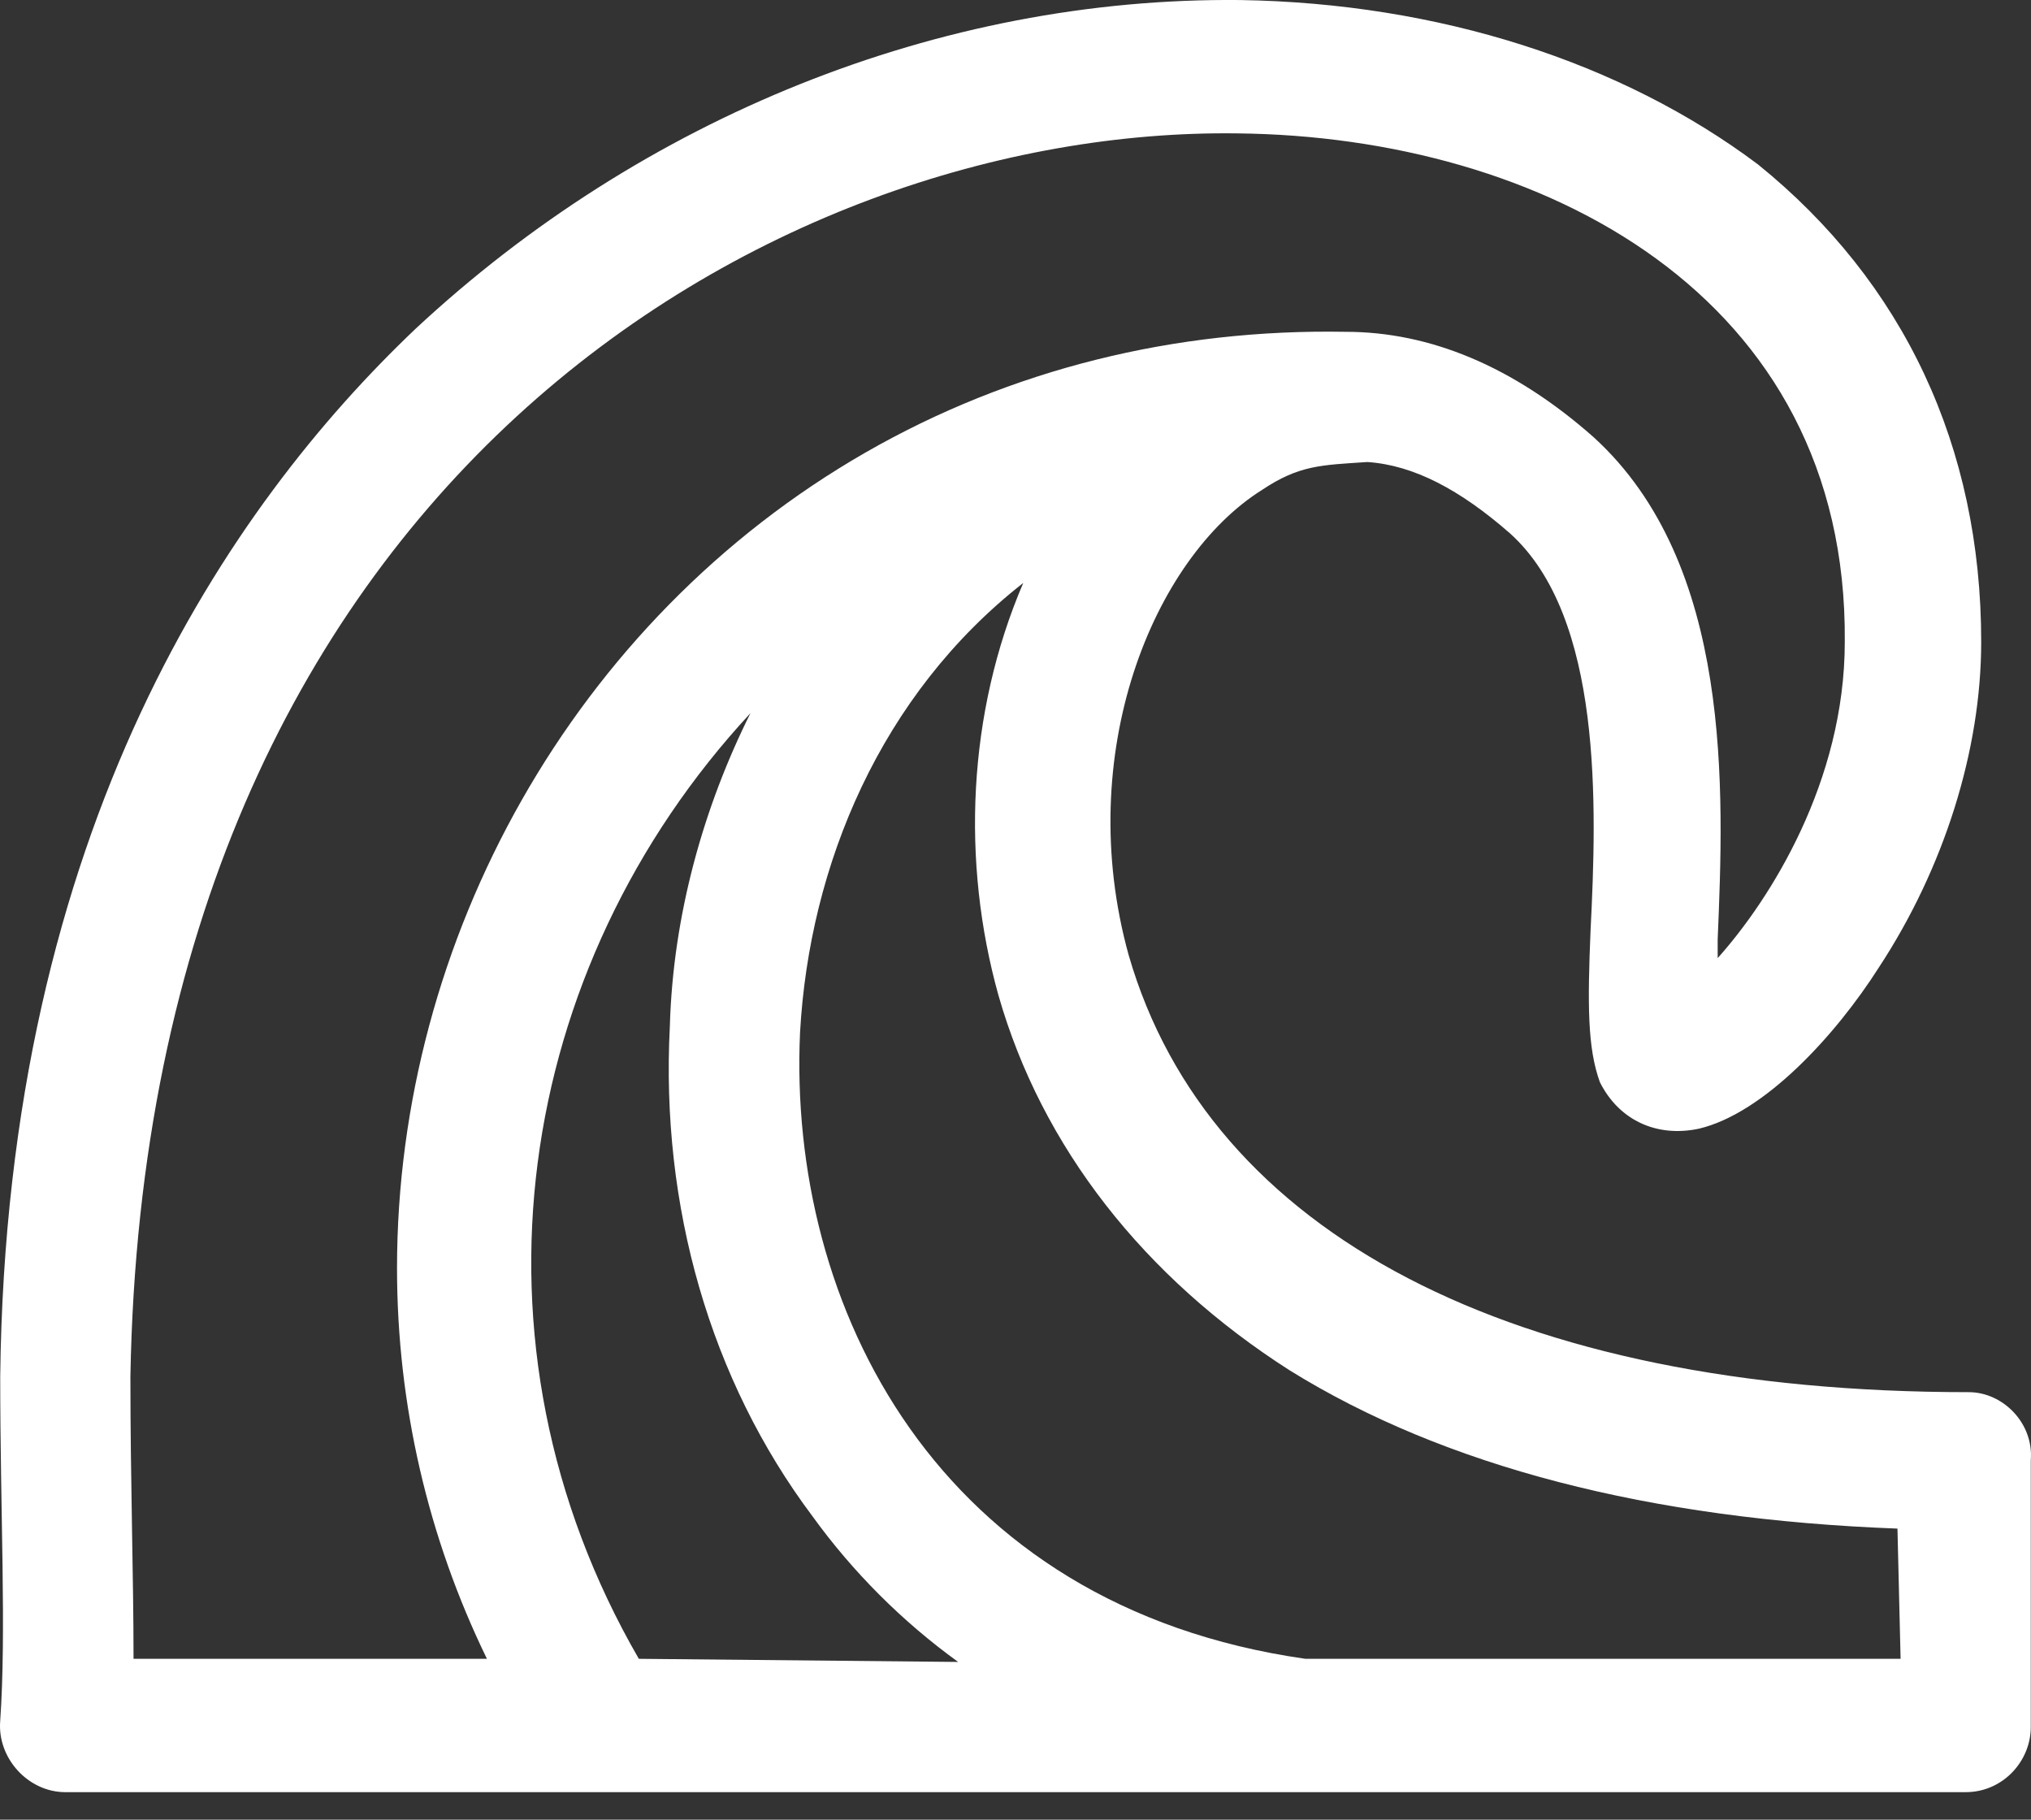 <svg width="48" height="43" viewBox="0 0 48 43" fill="none" xmlns="http://www.w3.org/2000/svg">
<rect x="0" y="0" width="48" height="43" fill="#333333" stroke="none"/>
<path d="M46.53 32.898C35.759 32.898 28.579 29.162 26.674 22.568C25.355 17.805 27.26 13.189 29.825 11.578C30.704 10.991 31.217 10.991 32.316 10.918C33.415 10.991 34.514 11.578 35.686 12.603C37.884 14.582 37.738 19.051 37.591 21.982C37.518 23.74 37.518 24.766 37.811 25.572C38.25 26.451 39.13 26.89 40.155 26.671C41.694 26.304 43.379 24.473 44.405 22.861C45.944 20.516 46.823 17.732 46.823 15.168C46.823 10.552 44.991 6.669 41.547 3.885C38.324 1.467 34.001 0.075 29.312 0.001C22.205 -0.072 15.171 2.786 9.823 7.768C5.427 11.944 0.152 19.564 0.005 32.532C0.005 35.756 0.152 38.54 0.005 40.665C-0.068 41.544 0.664 42.35 1.544 42.35C5.793 42.35 42.134 42.35 46.456 42.35C47.336 42.35 47.995 41.617 47.995 40.811V34.51C48.068 33.631 47.336 32.898 46.53 32.898ZM3.156 39.199C3.156 37.221 3.082 35.023 3.082 32.532C3.449 11.358 18.322 3.005 29.239 3.152C36.419 3.225 43.672 6.962 43.599 15.168C43.599 18.465 41.84 21.249 40.595 22.641C40.595 22.494 40.595 22.348 40.595 22.201C40.742 18.684 40.961 13.336 37.664 10.332C35.759 8.647 33.781 7.841 31.803 7.841C27.773 7.768 23.89 8.72 20.447 10.698C13.559 14.655 9.383 22.201 9.383 29.968C9.383 33.191 10.116 36.342 11.508 39.199H3.156ZM15.098 39.199C10.775 31.726 12.167 22.861 17.736 16.853C16.637 19.051 15.904 21.615 15.831 24.253C15.611 28.502 16.783 32.605 19.201 35.829C20.154 37.148 21.326 38.32 22.645 39.273L15.098 39.199ZM44.918 39.199H30.851C22.132 37.954 18.615 30.847 18.908 24.399C19.128 20.443 20.813 16.413 24.183 13.776C22.864 16.853 22.718 20.37 23.597 23.52C24.623 27.11 27.041 30.187 30.484 32.385C34.148 34.657 38.983 35.902 44.844 36.122L44.918 39.199Z" fill="white"/>
</svg>
